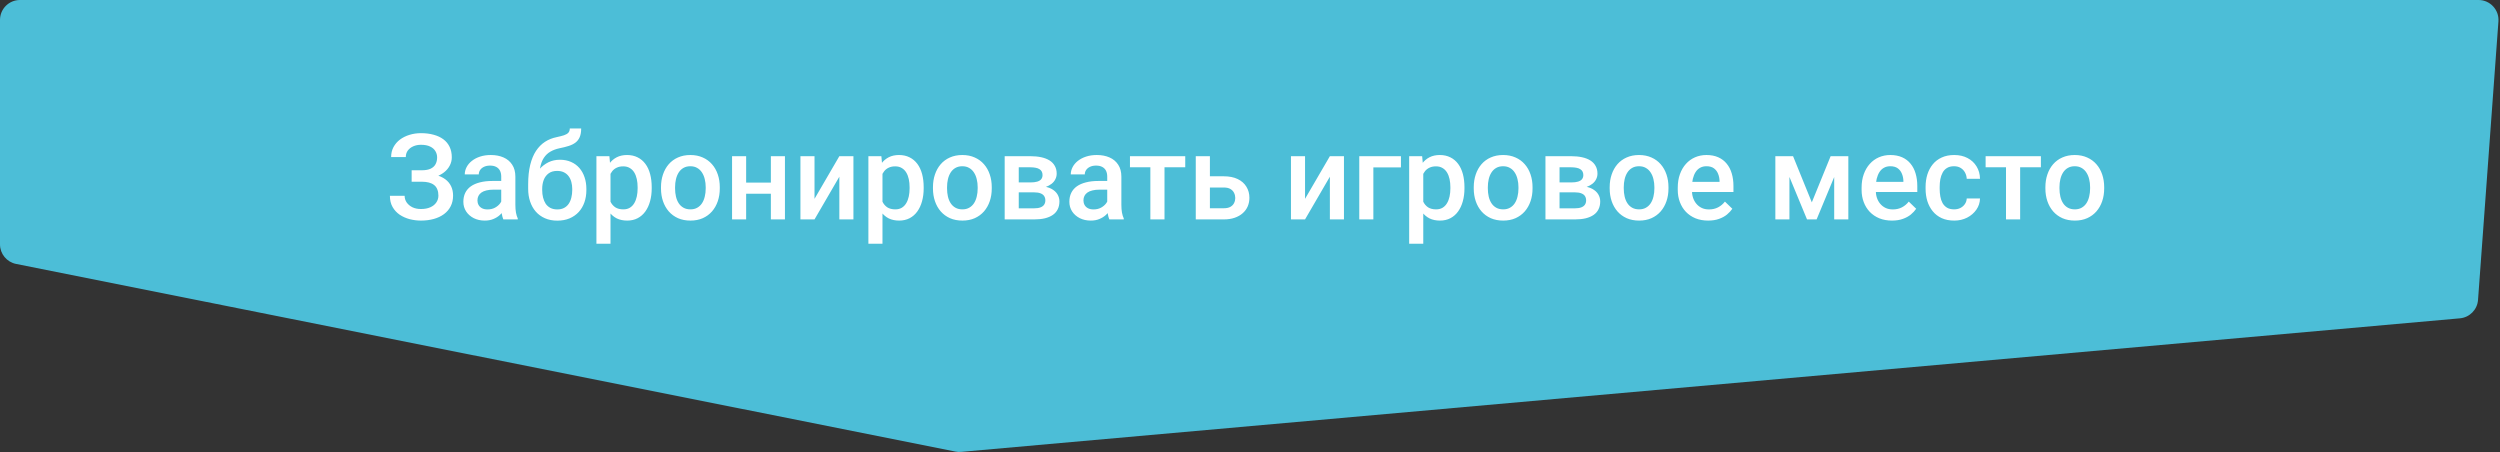 <?xml version="1.0" encoding="UTF-8"?> <svg xmlns="http://www.w3.org/2000/svg" width="376" height="68" viewBox="0 0 376 68" fill="none"><rect x="0" y="0" width="376" height="68" fill="#333333" stroke="none"/> <path d="M0 36.752V7.942V3C0 1.343 1.343 0 3 0H372.772C374.515 0 375.892 1.481 375.764 3.219L372.696 45.107C372.588 46.573 371.434 47.745 369.97 47.876L144.547 67.962C144.262 67.987 143.974 67.972 143.693 67.915L2.412 39.694C1.01 39.413 0 38.182 0 36.752Z" fill="#4CBED7"></path> <path d="M63.687 26.865H61.911V25.608H63.44C63.985 25.608 64.428 25.529 64.768 25.371C65.107 25.207 65.353 24.981 65.506 24.694C65.664 24.401 65.743 24.061 65.743 23.675C65.743 23.329 65.655 23.013 65.48 22.726C65.31 22.439 65.046 22.21 64.689 22.04C64.331 21.864 63.871 21.776 63.309 21.776C62.887 21.776 62.503 21.852 62.157 22.005C61.812 22.157 61.536 22.371 61.331 22.646C61.132 22.922 61.032 23.247 61.032 23.622H58.826C58.826 23.065 58.943 22.567 59.178 22.128C59.418 21.683 59.743 21.305 60.153 20.994C60.569 20.684 61.047 20.446 61.586 20.282C62.131 20.112 62.705 20.027 63.309 20.027C64.012 20.027 64.647 20.106 65.216 20.265C65.784 20.417 66.273 20.645 66.684 20.95C67.094 21.255 67.407 21.636 67.624 22.093C67.841 22.544 67.949 23.068 67.949 23.666C67.949 24.105 67.847 24.519 67.642 24.905C67.442 25.292 67.155 25.632 66.78 25.925C66.405 26.218 65.954 26.449 65.427 26.619C64.905 26.783 64.325 26.865 63.687 26.865ZM61.911 26.101H63.687C64.395 26.101 65.025 26.174 65.576 26.32C66.127 26.467 66.593 26.681 66.974 26.962C67.355 27.243 67.644 27.592 67.844 28.008C68.043 28.418 68.143 28.89 68.143 29.423C68.143 30.02 68.022 30.554 67.782 31.023C67.548 31.485 67.214 31.878 66.78 32.2C66.347 32.523 65.834 32.766 65.242 32.93C64.656 33.094 64.012 33.176 63.309 33.176C62.74 33.176 62.178 33.105 61.621 32.965C61.07 32.818 60.569 32.596 60.118 32.297C59.673 31.992 59.315 31.605 59.046 31.137C58.776 30.668 58.642 30.105 58.642 29.449H60.856C60.856 29.812 60.959 30.146 61.164 30.451C61.375 30.75 61.662 30.99 62.025 31.172C62.395 31.348 62.822 31.436 63.309 31.436C63.865 31.436 64.337 31.348 64.724 31.172C65.116 30.996 65.415 30.756 65.62 30.451C65.831 30.146 65.936 29.804 65.936 29.423C65.936 29.06 65.881 28.746 65.769 28.482C65.664 28.213 65.506 27.996 65.295 27.832C65.084 27.662 64.823 27.536 64.513 27.454C64.202 27.372 63.845 27.331 63.44 27.331H61.911V26.101ZM75.385 31.093V26.558C75.385 26.218 75.323 25.925 75.2 25.679C75.077 25.433 74.89 25.242 74.638 25.107C74.392 24.973 74.081 24.905 73.706 24.905C73.36 24.905 73.061 24.964 72.81 25.081C72.558 25.198 72.361 25.356 72.221 25.556C72.08 25.755 72.01 25.98 72.01 26.232H69.9C69.9 25.857 69.991 25.494 70.173 25.143C70.355 24.791 70.618 24.477 70.964 24.202C71.31 23.927 71.723 23.71 72.203 23.552C72.684 23.394 73.223 23.314 73.82 23.314C74.535 23.314 75.168 23.435 75.719 23.675C76.275 23.915 76.712 24.278 77.028 24.765C77.351 25.245 77.512 25.849 77.512 26.575V30.803C77.512 31.236 77.541 31.626 77.6 31.972C77.664 32.312 77.755 32.607 77.872 32.859V33H75.701C75.602 32.772 75.522 32.481 75.464 32.13C75.411 31.773 75.385 31.427 75.385 31.093ZM75.692 27.217L75.71 28.526H74.189C73.797 28.526 73.451 28.564 73.152 28.641C72.853 28.711 72.605 28.816 72.405 28.957C72.206 29.098 72.057 29.268 71.957 29.467C71.857 29.666 71.808 29.892 71.808 30.144C71.808 30.395 71.866 30.627 71.983 30.838C72.101 31.043 72.27 31.204 72.493 31.321C72.722 31.439 72.997 31.497 73.319 31.497C73.753 31.497 74.131 31.409 74.453 31.233C74.781 31.052 75.039 30.832 75.227 30.574C75.414 30.311 75.514 30.061 75.525 29.827L76.211 30.768C76.141 31.008 76.02 31.266 75.851 31.541C75.681 31.816 75.458 32.08 75.183 32.332C74.913 32.578 74.588 32.78 74.207 32.938C73.832 33.097 73.398 33.176 72.906 33.176C72.285 33.176 71.731 33.053 71.245 32.807C70.759 32.555 70.378 32.218 70.103 31.796C69.827 31.368 69.689 30.885 69.689 30.346C69.689 29.842 69.783 29.396 69.971 29.01C70.164 28.617 70.445 28.289 70.814 28.025C71.189 27.762 71.647 27.562 72.186 27.428C72.725 27.287 73.34 27.217 74.031 27.217H75.692ZM85.694 19.324H87.408C87.408 19.846 87.335 20.276 87.189 20.616C87.048 20.95 86.837 21.226 86.556 21.442C86.28 21.653 85.938 21.823 85.527 21.952C85.123 22.081 84.654 22.198 84.121 22.304C83.629 22.409 83.184 22.576 82.785 22.805C82.393 23.027 82.061 23.341 81.792 23.745C81.528 24.144 81.338 24.656 81.221 25.283C81.103 25.91 81.068 26.675 81.115 27.577V28.175L79.436 28.324V27.727C79.436 26.607 79.539 25.632 79.744 24.8C79.949 23.968 80.239 23.268 80.614 22.699C80.995 22.125 81.446 21.668 81.968 21.328C82.495 20.988 83.081 20.754 83.726 20.625C84.165 20.531 84.531 20.438 84.824 20.344C85.117 20.244 85.334 20.118 85.475 19.966C85.621 19.808 85.694 19.594 85.694 19.324ZM84.209 24.026C84.842 24.026 85.404 24.138 85.897 24.36C86.389 24.577 86.805 24.882 87.144 25.274C87.484 25.667 87.742 26.13 87.918 26.663C88.1 27.196 88.19 27.776 88.19 28.403V28.597C88.19 29.253 88.094 29.859 87.9 30.416C87.707 30.973 87.423 31.459 87.048 31.875C86.673 32.285 86.213 32.607 85.668 32.842C85.129 33.07 84.511 33.185 83.814 33.185C83.122 33.185 82.504 33.065 81.959 32.824C81.414 32.584 80.954 32.25 80.579 31.822C80.204 31.389 79.92 30.882 79.727 30.302C79.533 29.722 79.436 29.089 79.436 28.403V28.21C79.431 28.087 79.463 27.967 79.533 27.85C79.609 27.732 79.7 27.606 79.806 27.472C79.911 27.337 80.005 27.182 80.087 27.006C80.38 26.414 80.726 25.895 81.124 25.45C81.522 25.005 81.977 24.656 82.486 24.404C83.002 24.152 83.576 24.026 84.209 24.026ZM83.796 25.705C83.269 25.705 82.838 25.831 82.504 26.083C82.176 26.329 81.933 26.657 81.774 27.067C81.622 27.477 81.546 27.923 81.546 28.403V28.597C81.546 28.989 81.59 29.361 81.678 29.713C81.766 30.064 81.897 30.375 82.073 30.645C82.255 30.908 82.489 31.116 82.776 31.269C83.069 31.421 83.415 31.497 83.814 31.497C84.218 31.497 84.561 31.421 84.842 31.269C85.129 31.116 85.36 30.908 85.536 30.645C85.718 30.375 85.85 30.064 85.932 29.713C86.019 29.361 86.064 28.989 86.064 28.597V28.403C86.064 28.04 86.019 27.697 85.932 27.375C85.85 27.053 85.718 26.769 85.536 26.523C85.355 26.27 85.12 26.071 84.833 25.925C84.546 25.778 84.2 25.705 83.796 25.705ZM91.82 25.318V36.656H89.702V23.49H91.653L91.82 25.318ZM98.017 28.157V28.342C98.017 29.033 97.935 29.675 97.77 30.267C97.612 30.852 97.375 31.365 97.059 31.805C96.748 32.238 96.364 32.575 95.907 32.815C95.45 33.056 94.923 33.176 94.325 33.176C93.733 33.176 93.215 33.067 92.769 32.851C92.33 32.628 91.958 32.315 91.653 31.91C91.349 31.506 91.103 31.031 90.915 30.486C90.733 29.936 90.605 29.332 90.528 28.676V27.964C90.605 27.267 90.733 26.634 90.915 26.065C91.103 25.497 91.349 25.008 91.653 24.598C91.958 24.188 92.33 23.871 92.769 23.648C93.209 23.426 93.722 23.314 94.308 23.314C94.905 23.314 95.436 23.432 95.898 23.666C96.361 23.895 96.751 24.223 97.067 24.65C97.384 25.072 97.621 25.582 97.779 26.18C97.938 26.771 98.017 27.431 98.017 28.157ZM95.898 28.342V28.157C95.898 27.718 95.857 27.311 95.775 26.936C95.693 26.555 95.564 26.221 95.389 25.934C95.213 25.646 94.987 25.424 94.712 25.266C94.442 25.102 94.117 25.02 93.736 25.02C93.361 25.02 93.039 25.084 92.769 25.213C92.5 25.336 92.274 25.509 92.093 25.731C91.911 25.954 91.77 26.215 91.671 26.514C91.571 26.807 91.501 27.126 91.46 27.472V29.177C91.53 29.599 91.65 29.985 91.82 30.337C91.99 30.689 92.231 30.97 92.541 31.181C92.857 31.386 93.262 31.488 93.754 31.488C94.135 31.488 94.46 31.406 94.73 31.242C94.999 31.078 95.219 30.852 95.389 30.565C95.564 30.273 95.693 29.936 95.775 29.555C95.857 29.174 95.898 28.77 95.898 28.342ZM99.414 28.351V28.148C99.414 27.463 99.514 26.827 99.713 26.241C99.912 25.649 100.199 25.137 100.574 24.703C100.955 24.264 101.418 23.924 101.963 23.684C102.514 23.438 103.135 23.314 103.826 23.314C104.523 23.314 105.145 23.438 105.689 23.684C106.24 23.924 106.706 24.264 107.087 24.703C107.468 25.137 107.758 25.649 107.957 26.241C108.156 26.827 108.256 27.463 108.256 28.148V28.351C108.256 29.036 108.156 29.672 107.957 30.258C107.758 30.844 107.468 31.356 107.087 31.796C106.706 32.23 106.243 32.569 105.698 32.815C105.153 33.056 104.535 33.176 103.844 33.176C103.146 33.176 102.522 33.056 101.972 32.815C101.427 32.569 100.964 32.23 100.583 31.796C100.202 31.356 99.912 30.844 99.713 30.258C99.514 29.672 99.414 29.036 99.414 28.351ZM101.532 28.148V28.351C101.532 28.778 101.576 29.183 101.664 29.564C101.752 29.944 101.89 30.278 102.077 30.565C102.265 30.852 102.505 31.078 102.798 31.242C103.091 31.406 103.439 31.488 103.844 31.488C104.236 31.488 104.576 31.406 104.863 31.242C105.156 31.078 105.396 30.852 105.584 30.565C105.771 30.278 105.909 29.944 105.997 29.564C106.091 29.183 106.138 28.778 106.138 28.351V28.148C106.138 27.727 106.091 27.328 105.997 26.953C105.909 26.572 105.769 26.235 105.575 25.942C105.388 25.649 105.147 25.421 104.854 25.257C104.567 25.087 104.225 25.002 103.826 25.002C103.428 25.002 103.082 25.087 102.789 25.257C102.502 25.421 102.265 25.649 102.077 25.942C101.89 26.235 101.752 26.572 101.664 26.953C101.576 27.328 101.532 27.727 101.532 28.148ZM116.526 27.463V29.133H111.604V27.463H116.526ZM112.22 23.49V33H110.102V23.49H112.22ZM118.056 23.49V33H115.938V23.49H118.056ZM122.503 29.906L126.238 23.49H128.356V33H126.238V26.575L122.503 33H120.385V23.49H122.503V29.906ZM132.725 25.318V36.656H130.606V23.49H132.558L132.725 25.318ZM138.921 28.157V28.342C138.921 29.033 138.839 29.675 138.675 30.267C138.517 30.852 138.279 31.365 137.963 31.805C137.652 32.238 137.269 32.575 136.812 32.815C136.354 33.056 135.827 33.176 135.229 33.176C134.638 33.176 134.119 33.067 133.674 32.851C133.234 32.628 132.862 32.315 132.558 31.91C132.253 31.506 132.007 31.031 131.819 30.486C131.638 29.936 131.509 29.332 131.433 28.676V27.964C131.509 27.267 131.638 26.634 131.819 26.065C132.007 25.497 132.253 25.008 132.558 24.598C132.862 24.188 133.234 23.871 133.674 23.648C134.113 23.426 134.626 23.314 135.212 23.314C135.81 23.314 136.34 23.432 136.803 23.666C137.266 23.895 137.655 24.223 137.972 24.65C138.288 25.072 138.525 25.582 138.684 26.18C138.842 26.771 138.921 27.431 138.921 28.157ZM136.803 28.342V28.157C136.803 27.718 136.762 27.311 136.68 26.936C136.598 26.555 136.469 26.221 136.293 25.934C136.117 25.646 135.892 25.424 135.616 25.266C135.347 25.102 135.021 25.02 134.641 25.02C134.266 25.02 133.943 25.084 133.674 25.213C133.404 25.336 133.179 25.509 132.997 25.731C132.815 25.954 132.675 26.215 132.575 26.514C132.476 26.807 132.405 27.126 132.364 27.472V29.177C132.435 29.599 132.555 29.985 132.725 30.337C132.895 30.689 133.135 30.97 133.445 31.181C133.762 31.386 134.166 31.488 134.658 31.488C135.039 31.488 135.364 31.406 135.634 31.242C135.903 31.078 136.123 30.852 136.293 30.565C136.469 30.273 136.598 29.936 136.68 29.555C136.762 29.174 136.803 28.77 136.803 28.342ZM140.318 28.351V28.148C140.318 27.463 140.418 26.827 140.617 26.241C140.816 25.649 141.104 25.137 141.479 24.703C141.859 24.264 142.322 23.924 142.867 23.684C143.418 23.438 144.039 23.314 144.73 23.314C145.428 23.314 146.049 23.438 146.594 23.684C147.145 23.924 147.61 24.264 147.991 24.703C148.372 25.137 148.662 25.649 148.861 26.241C149.061 26.827 149.16 27.463 149.16 28.148V28.351C149.16 29.036 149.061 29.672 148.861 30.258C148.662 30.844 148.372 31.356 147.991 31.796C147.61 32.23 147.147 32.569 146.603 32.815C146.058 33.056 145.439 33.176 144.748 33.176C144.051 33.176 143.427 33.056 142.876 32.815C142.331 32.569 141.868 32.23 141.487 31.796C141.106 31.356 140.816 30.844 140.617 30.258C140.418 29.672 140.318 29.036 140.318 28.351ZM142.437 28.148V28.351C142.437 28.778 142.48 29.183 142.568 29.564C142.656 29.944 142.794 30.278 142.981 30.565C143.169 30.852 143.409 31.078 143.702 31.242C143.995 31.406 144.344 31.488 144.748 31.488C145.141 31.488 145.48 31.406 145.768 31.242C146.061 31.078 146.301 30.852 146.488 30.565C146.676 30.278 146.813 29.944 146.901 29.564C146.995 29.183 147.042 28.778 147.042 28.351V28.148C147.042 27.727 146.995 27.328 146.901 26.953C146.813 26.572 146.673 26.235 146.479 25.942C146.292 25.649 146.052 25.421 145.759 25.257C145.472 25.087 145.129 25.002 144.73 25.002C144.332 25.002 143.986 25.087 143.693 25.257C143.406 25.421 143.169 25.649 142.981 25.942C142.794 26.235 142.656 26.572 142.568 26.953C142.48 27.328 142.437 27.727 142.437 28.148ZM155.559 28.931H152.518L152.5 27.436H154.996C155.406 27.436 155.743 27.395 156.007 27.314C156.276 27.231 156.476 27.108 156.604 26.944C156.733 26.774 156.798 26.569 156.798 26.329C156.798 26.13 156.76 25.957 156.684 25.811C156.607 25.658 156.49 25.535 156.332 25.441C156.18 25.342 155.986 25.271 155.752 25.23C155.523 25.184 155.257 25.16 154.952 25.16H153.221V33H151.103V23.49H154.952C155.562 23.49 156.109 23.543 156.596 23.648C157.088 23.754 157.507 23.915 157.853 24.132C158.198 24.349 158.462 24.624 158.644 24.958C158.831 25.286 158.925 25.673 158.925 26.118C158.925 26.411 158.86 26.686 158.731 26.944C158.608 27.202 158.424 27.431 158.178 27.63C157.932 27.829 157.63 27.993 157.272 28.122C156.915 28.245 156.505 28.321 156.042 28.351L155.559 28.931ZM155.559 33H151.902L152.746 31.33H155.559C155.934 31.33 156.244 31.283 156.49 31.189C156.736 31.096 156.918 30.961 157.035 30.785C157.158 30.604 157.22 30.39 157.22 30.144C157.22 29.892 157.161 29.675 157.044 29.493C156.927 29.311 156.745 29.174 156.499 29.08C156.259 28.98 155.945 28.931 155.559 28.931H153.142L153.159 27.436H156.033L156.64 28.017C157.243 28.058 157.744 28.186 158.143 28.403C158.541 28.62 158.84 28.893 159.039 29.221C159.238 29.549 159.338 29.906 159.338 30.293C159.338 30.738 159.253 31.131 159.083 31.471C158.919 31.811 158.673 32.095 158.345 32.323C158.022 32.546 157.627 32.716 157.158 32.833C156.689 32.944 156.156 33 155.559 33ZM166.527 31.093V26.558C166.527 26.218 166.466 25.925 166.343 25.679C166.22 25.433 166.032 25.242 165.78 25.107C165.534 24.973 165.224 24.905 164.849 24.905C164.503 24.905 164.204 24.964 163.952 25.081C163.7 25.198 163.504 25.356 163.363 25.556C163.223 25.755 163.152 25.98 163.152 26.232H161.043C161.043 25.857 161.134 25.494 161.315 25.143C161.497 24.791 161.761 24.477 162.106 24.202C162.452 23.927 162.865 23.71 163.346 23.552C163.826 23.394 164.365 23.314 164.963 23.314C165.678 23.314 166.311 23.435 166.861 23.675C167.418 23.915 167.854 24.278 168.171 24.765C168.493 25.245 168.654 25.849 168.654 26.575V30.803C168.654 31.236 168.684 31.626 168.742 31.972C168.807 32.312 168.897 32.607 169.015 32.859V33H166.844C166.744 32.772 166.665 32.481 166.606 32.13C166.554 31.773 166.527 31.427 166.527 31.093ZM166.835 27.217L166.853 28.526H165.332C164.939 28.526 164.594 28.564 164.295 28.641C163.996 28.711 163.747 28.816 163.548 28.957C163.349 29.098 163.199 29.268 163.1 29.467C163 29.666 162.95 29.892 162.95 30.144C162.95 30.395 163.009 30.627 163.126 30.838C163.243 31.043 163.413 31.204 163.636 31.321C163.864 31.439 164.14 31.497 164.462 31.497C164.896 31.497 165.273 31.409 165.596 31.233C165.924 31.052 166.182 30.832 166.369 30.574C166.557 30.311 166.656 30.061 166.668 29.827L167.354 30.768C167.283 31.008 167.163 31.266 166.993 31.541C166.823 31.816 166.601 32.08 166.325 32.332C166.056 32.578 165.73 32.78 165.35 32.938C164.975 33.097 164.541 33.176 164.049 33.176C163.428 33.176 162.874 33.053 162.388 32.807C161.901 32.555 161.521 32.218 161.245 31.796C160.97 31.368 160.832 30.885 160.832 30.346C160.832 29.842 160.926 29.396 161.113 29.01C161.307 28.617 161.588 28.289 161.957 28.025C162.332 27.762 162.789 27.562 163.328 27.428C163.867 27.287 164.482 27.217 165.174 27.217H166.835ZM175.141 23.49V33H173.014V23.49H175.141ZM178.261 23.49V25.16H169.946V23.49H178.261ZM181.249 26.514H184.053C184.873 26.514 185.57 26.651 186.145 26.927C186.719 27.202 187.155 27.586 187.454 28.078C187.759 28.564 187.911 29.121 187.911 29.748C187.911 30.211 187.826 30.642 187.656 31.04C187.486 31.433 187.234 31.775 186.9 32.068C186.572 32.361 186.168 32.59 185.688 32.754C185.213 32.918 184.668 33 184.053 33H179.843V23.49H181.97V31.321H184.053C184.475 31.321 184.812 31.248 185.063 31.102C185.315 30.955 185.497 30.765 185.608 30.53C185.726 30.296 185.784 30.047 185.784 29.783C185.784 29.514 185.726 29.259 185.608 29.019C185.497 28.778 185.315 28.582 185.063 28.43C184.812 28.277 184.475 28.201 184.053 28.201H181.249V26.514ZM196.278 29.906L200.014 23.49H202.132V33H200.014V26.575L196.278 33H194.16V23.49H196.278V29.906ZM210.701 23.49V25.178H206.553V33H204.435V23.49H210.701ZM214.059 25.318V36.656H211.94V23.49H213.892L214.059 25.318ZM220.255 28.157V28.342C220.255 29.033 220.173 29.675 220.009 30.267C219.851 30.852 219.613 31.365 219.297 31.805C218.986 32.238 218.603 32.575 218.146 32.815C217.688 33.056 217.161 33.176 216.563 33.176C215.972 33.176 215.453 33.067 215.008 32.851C214.568 32.628 214.196 32.315 213.892 31.91C213.587 31.506 213.341 31.031 213.153 30.486C212.972 29.936 212.843 29.332 212.767 28.676V27.964C212.843 27.267 212.972 26.634 213.153 26.065C213.341 25.497 213.587 25.008 213.892 24.598C214.196 24.188 214.568 23.871 215.008 23.648C215.447 23.426 215.96 23.314 216.546 23.314C217.144 23.314 217.674 23.432 218.137 23.666C218.6 23.895 218.989 24.223 219.306 24.65C219.622 25.072 219.859 25.582 220.018 26.18C220.176 26.771 220.255 27.431 220.255 28.157ZM218.137 28.342V28.157C218.137 27.718 218.096 27.311 218.014 26.936C217.932 26.555 217.803 26.221 217.627 25.934C217.451 25.646 217.226 25.424 216.95 25.266C216.681 25.102 216.355 25.02 215.975 25.02C215.6 25.02 215.277 25.084 215.008 25.213C214.738 25.336 214.513 25.509 214.331 25.731C214.149 25.954 214.009 26.215 213.909 26.514C213.81 26.807 213.739 27.126 213.698 27.472V29.177C213.769 29.599 213.889 29.985 214.059 30.337C214.229 30.689 214.469 30.97 214.779 31.181C215.096 31.386 215.5 31.488 215.992 31.488C216.373 31.488 216.698 31.406 216.968 31.242C217.237 31.078 217.457 30.852 217.627 30.565C217.803 30.273 217.932 29.936 218.014 29.555C218.096 29.174 218.137 28.77 218.137 28.342ZM221.652 28.351V28.148C221.652 27.463 221.752 26.827 221.951 26.241C222.15 25.649 222.438 25.137 222.812 24.703C223.193 24.264 223.656 23.924 224.201 23.684C224.752 23.438 225.373 23.314 226.064 23.314C226.762 23.314 227.383 23.438 227.928 23.684C228.479 23.924 228.944 24.264 229.325 24.703C229.706 25.137 229.996 25.649 230.195 26.241C230.395 26.827 230.494 27.463 230.494 28.148V28.351C230.494 29.036 230.395 29.672 230.195 30.258C229.996 30.844 229.706 31.356 229.325 31.796C228.944 32.23 228.481 32.569 227.937 32.815C227.392 33.056 226.773 33.176 226.082 33.176C225.385 33.176 224.761 33.056 224.21 32.815C223.665 32.569 223.202 32.23 222.821 31.796C222.44 31.356 222.15 30.844 221.951 30.258C221.752 29.672 221.652 29.036 221.652 28.351ZM223.771 28.148V28.351C223.771 28.778 223.814 29.183 223.902 29.564C223.99 29.944 224.128 30.278 224.315 30.565C224.503 30.852 224.743 31.078 225.036 31.242C225.329 31.406 225.678 31.488 226.082 31.488C226.475 31.488 226.814 31.406 227.102 31.242C227.395 31.078 227.635 30.852 227.822 30.565C228.01 30.278 228.147 29.944 228.235 29.564C228.329 29.183 228.376 28.778 228.376 28.351V28.148C228.376 27.727 228.329 27.328 228.235 26.953C228.147 26.572 228.007 26.235 227.813 25.942C227.626 25.649 227.386 25.421 227.093 25.257C226.806 25.087 226.463 25.002 226.064 25.002C225.666 25.002 225.32 25.087 225.027 25.257C224.74 25.421 224.503 25.649 224.315 25.942C224.128 26.235 223.99 26.572 223.902 26.953C223.814 27.328 223.771 27.727 223.771 28.148ZM236.893 28.931H233.852L233.834 27.436H236.33C236.74 27.436 237.077 27.395 237.341 27.314C237.61 27.231 237.81 27.108 237.938 26.944C238.067 26.774 238.132 26.569 238.132 26.329C238.132 26.13 238.094 25.957 238.018 25.811C237.941 25.658 237.824 25.535 237.666 25.441C237.514 25.342 237.32 25.271 237.086 25.23C236.857 25.184 236.591 25.16 236.286 25.16H234.555V33H232.437V23.49H236.286C236.896 23.49 237.443 23.543 237.93 23.648C238.422 23.754 238.841 23.915 239.187 24.132C239.532 24.349 239.796 24.624 239.978 24.958C240.165 25.286 240.259 25.673 240.259 26.118C240.259 26.411 240.194 26.686 240.065 26.944C239.942 27.202 239.758 27.431 239.512 27.63C239.266 27.829 238.964 27.993 238.606 28.122C238.249 28.245 237.839 28.321 237.376 28.351L236.893 28.931ZM236.893 33H233.236L234.08 31.33H236.893C237.268 31.33 237.578 31.283 237.824 31.189C238.07 31.096 238.252 30.961 238.369 30.785C238.492 30.604 238.554 30.39 238.554 30.144C238.554 29.892 238.495 29.675 238.378 29.493C238.261 29.311 238.079 29.174 237.833 29.08C237.593 28.98 237.279 28.931 236.893 28.931H234.476L234.493 27.436H237.367L237.974 28.017C238.577 28.058 239.078 28.186 239.477 28.403C239.875 28.62 240.174 28.893 240.373 29.221C240.572 29.549 240.672 29.906 240.672 30.293C240.672 30.738 240.587 31.131 240.417 31.471C240.253 31.811 240.007 32.095 239.679 32.323C239.356 32.546 238.961 32.716 238.492 32.833C238.023 32.944 237.49 33 236.893 33ZM242.096 28.351V28.148C242.096 27.463 242.195 26.827 242.395 26.241C242.594 25.649 242.881 25.137 243.256 24.703C243.637 24.264 244.1 23.924 244.645 23.684C245.195 23.438 245.816 23.314 246.508 23.314C247.205 23.314 247.826 23.438 248.371 23.684C248.922 23.924 249.388 24.264 249.769 24.703C250.149 25.137 250.439 25.649 250.639 26.241C250.838 26.827 250.938 27.463 250.938 28.148V28.351C250.938 29.036 250.838 29.672 250.639 30.258C250.439 30.844 250.149 31.356 249.769 31.796C249.388 32.23 248.925 32.569 248.38 32.815C247.835 33.056 247.217 33.176 246.525 33.176C245.828 33.176 245.204 33.056 244.653 32.815C244.108 32.569 243.646 32.23 243.265 31.796C242.884 31.356 242.594 30.844 242.395 30.258C242.195 29.672 242.096 29.036 242.096 28.351ZM244.214 28.148V28.351C244.214 28.778 244.258 29.183 244.346 29.564C244.434 29.944 244.571 30.278 244.759 30.565C244.946 30.852 245.187 31.078 245.479 31.242C245.772 31.406 246.121 31.488 246.525 31.488C246.918 31.488 247.258 31.406 247.545 31.242C247.838 31.078 248.078 30.852 248.266 30.565C248.453 30.278 248.591 29.944 248.679 29.564C248.772 29.183 248.819 28.778 248.819 28.351V28.148C248.819 27.727 248.772 27.328 248.679 26.953C248.591 26.572 248.45 26.235 248.257 25.942C248.069 25.649 247.829 25.421 247.536 25.257C247.249 25.087 246.906 25.002 246.508 25.002C246.109 25.002 245.764 25.087 245.471 25.257C245.184 25.421 244.946 25.649 244.759 25.942C244.571 26.235 244.434 26.572 244.346 26.953C244.258 27.328 244.214 27.727 244.214 28.148ZM256.905 33.176C256.202 33.176 255.566 33.062 254.998 32.833C254.436 32.599 253.955 32.273 253.557 31.857C253.164 31.441 252.862 30.952 252.651 30.39C252.44 29.827 252.335 29.221 252.335 28.57V28.219C252.335 27.475 252.443 26.801 252.66 26.197C252.877 25.594 253.179 25.078 253.565 24.65C253.952 24.217 254.409 23.886 254.937 23.657C255.464 23.429 256.035 23.314 256.65 23.314C257.33 23.314 257.925 23.429 258.435 23.657C258.944 23.886 259.366 24.208 259.7 24.624C260.04 25.034 260.292 25.523 260.456 26.092C260.626 26.66 260.711 27.287 260.711 27.973V28.878H253.363V27.357H258.619V27.19C258.607 26.81 258.531 26.452 258.391 26.118C258.256 25.784 258.048 25.515 257.767 25.31C257.485 25.105 257.11 25.002 256.642 25.002C256.29 25.002 255.977 25.078 255.701 25.23C255.432 25.377 255.206 25.591 255.024 25.872C254.843 26.153 254.702 26.493 254.603 26.892C254.509 27.284 254.462 27.727 254.462 28.219V28.57C254.462 28.986 254.518 29.373 254.629 29.73C254.746 30.082 254.916 30.39 255.139 30.653C255.361 30.917 255.631 31.125 255.947 31.277C256.264 31.424 256.624 31.497 257.028 31.497C257.538 31.497 257.992 31.395 258.391 31.189C258.789 30.984 259.135 30.694 259.428 30.319L260.544 31.4C260.339 31.699 260.072 31.986 259.744 32.262C259.416 32.531 259.015 32.751 258.54 32.921C258.071 33.091 257.526 33.176 256.905 33.176ZM272.497 30.434L275.327 23.49H277.164L273.218 33H271.776L267.839 23.49H269.676L272.497 30.434ZM269.131 23.49V33H267.013V23.49H269.131ZM275.863 33V23.49H277.99V33H275.863ZM284.556 33.176C283.853 33.176 283.217 33.062 282.648 32.833C282.086 32.599 281.605 32.273 281.207 31.857C280.814 31.441 280.513 30.952 280.302 30.39C280.091 29.827 279.985 29.221 279.985 28.57V28.219C279.985 27.475 280.094 26.801 280.311 26.197C280.527 25.594 280.829 25.078 281.216 24.65C281.603 24.217 282.06 23.886 282.587 23.657C283.114 23.429 283.686 23.314 284.301 23.314C284.98 23.314 285.575 23.429 286.085 23.657C286.595 23.886 287.017 24.208 287.351 24.624C287.69 25.034 287.942 25.523 288.106 26.092C288.276 26.66 288.361 27.287 288.361 27.973V28.878H281.014V27.357H286.27V27.19C286.258 26.81 286.182 26.452 286.041 26.118C285.906 25.784 285.698 25.515 285.417 25.31C285.136 25.105 284.761 25.002 284.292 25.002C283.94 25.002 283.627 25.078 283.352 25.23C283.082 25.377 282.856 25.591 282.675 25.872C282.493 26.153 282.353 26.493 282.253 26.892C282.159 27.284 282.112 27.727 282.112 28.219V28.57C282.112 28.986 282.168 29.373 282.279 29.73C282.396 30.082 282.566 30.39 282.789 30.653C283.012 30.917 283.281 31.125 283.598 31.277C283.914 31.424 284.274 31.497 284.679 31.497C285.188 31.497 285.643 31.395 286.041 31.189C286.439 30.984 286.785 30.694 287.078 30.319L288.194 31.4C287.989 31.699 287.723 31.986 287.395 32.262C287.066 32.531 286.665 32.751 286.19 32.921C285.722 33.091 285.177 33.176 284.556 33.176ZM293.898 31.488C294.244 31.488 294.555 31.421 294.83 31.286C295.111 31.145 295.337 30.952 295.507 30.706C295.683 30.46 295.779 30.176 295.797 29.854H297.792C297.78 30.469 297.599 31.028 297.247 31.532C296.896 32.036 296.43 32.438 295.85 32.736C295.27 33.029 294.628 33.176 293.925 33.176C293.198 33.176 292.565 33.053 292.026 32.807C291.487 32.555 291.039 32.209 290.682 31.77C290.324 31.33 290.055 30.823 289.873 30.249C289.697 29.675 289.609 29.06 289.609 28.403V28.096C289.609 27.439 289.697 26.824 289.873 26.25C290.055 25.67 290.324 25.16 290.682 24.721C291.039 24.281 291.487 23.939 292.026 23.692C292.565 23.44 293.195 23.314 293.916 23.314C294.678 23.314 295.346 23.467 295.92 23.771C296.494 24.07 296.945 24.489 297.273 25.028C297.607 25.561 297.78 26.183 297.792 26.892H295.797C295.779 26.54 295.691 26.224 295.533 25.942C295.381 25.655 295.164 25.427 294.883 25.257C294.607 25.087 294.276 25.002 293.89 25.002C293.462 25.002 293.107 25.09 292.826 25.266C292.545 25.436 292.325 25.67 292.167 25.969C292.009 26.262 291.895 26.593 291.824 26.962C291.76 27.325 291.728 27.703 291.728 28.096V28.403C291.728 28.796 291.76 29.177 291.824 29.546C291.889 29.915 292 30.246 292.158 30.539C292.322 30.826 292.545 31.058 292.826 31.233C293.107 31.403 293.465 31.488 293.898 31.488ZM303.83 23.49V33H301.703V23.49H303.83ZM306.95 23.49V25.16H298.636V23.49H306.95ZM307.627 28.351V28.148C307.627 27.463 307.727 26.827 307.926 26.241C308.125 25.649 308.412 25.137 308.787 24.703C309.168 24.264 309.631 23.924 310.176 23.684C310.727 23.438 311.348 23.314 312.039 23.314C312.736 23.314 313.357 23.438 313.902 23.684C314.453 23.924 314.919 24.264 315.3 24.703C315.681 25.137 315.971 25.649 316.17 26.241C316.369 26.827 316.469 27.463 316.469 28.148V28.351C316.469 29.036 316.369 29.672 316.17 30.258C315.971 30.844 315.681 31.356 315.3 31.796C314.919 32.23 314.456 32.569 313.911 32.815C313.366 33.056 312.748 33.176 312.057 33.176C311.359 33.176 310.735 33.056 310.185 32.815C309.64 32.569 309.177 32.23 308.796 31.796C308.415 31.356 308.125 30.844 307.926 30.258C307.727 29.672 307.627 29.036 307.627 28.351ZM309.745 28.148V28.351C309.745 28.778 309.789 29.183 309.877 29.564C309.965 29.944 310.103 30.278 310.29 30.565C310.478 30.852 310.718 31.078 311.011 31.242C311.304 31.406 311.652 31.488 312.057 31.488C312.449 31.488 312.789 31.406 313.076 31.242C313.369 31.078 313.609 30.852 313.797 30.565C313.984 30.278 314.122 29.944 314.21 29.564C314.304 29.183 314.351 28.778 314.351 28.351V28.148C314.351 27.727 314.304 27.328 314.21 26.953C314.122 26.572 313.981 26.235 313.788 25.942C313.601 25.649 313.36 25.421 313.067 25.257C312.78 25.087 312.438 25.002 312.039 25.002C311.641 25.002 311.295 25.087 311.002 25.257C310.715 25.421 310.478 25.649 310.29 25.942C310.103 26.235 309.965 26.572 309.877 26.953C309.789 27.328 309.745 27.727 309.745 28.148Z" fill="white"></path> </svg> 